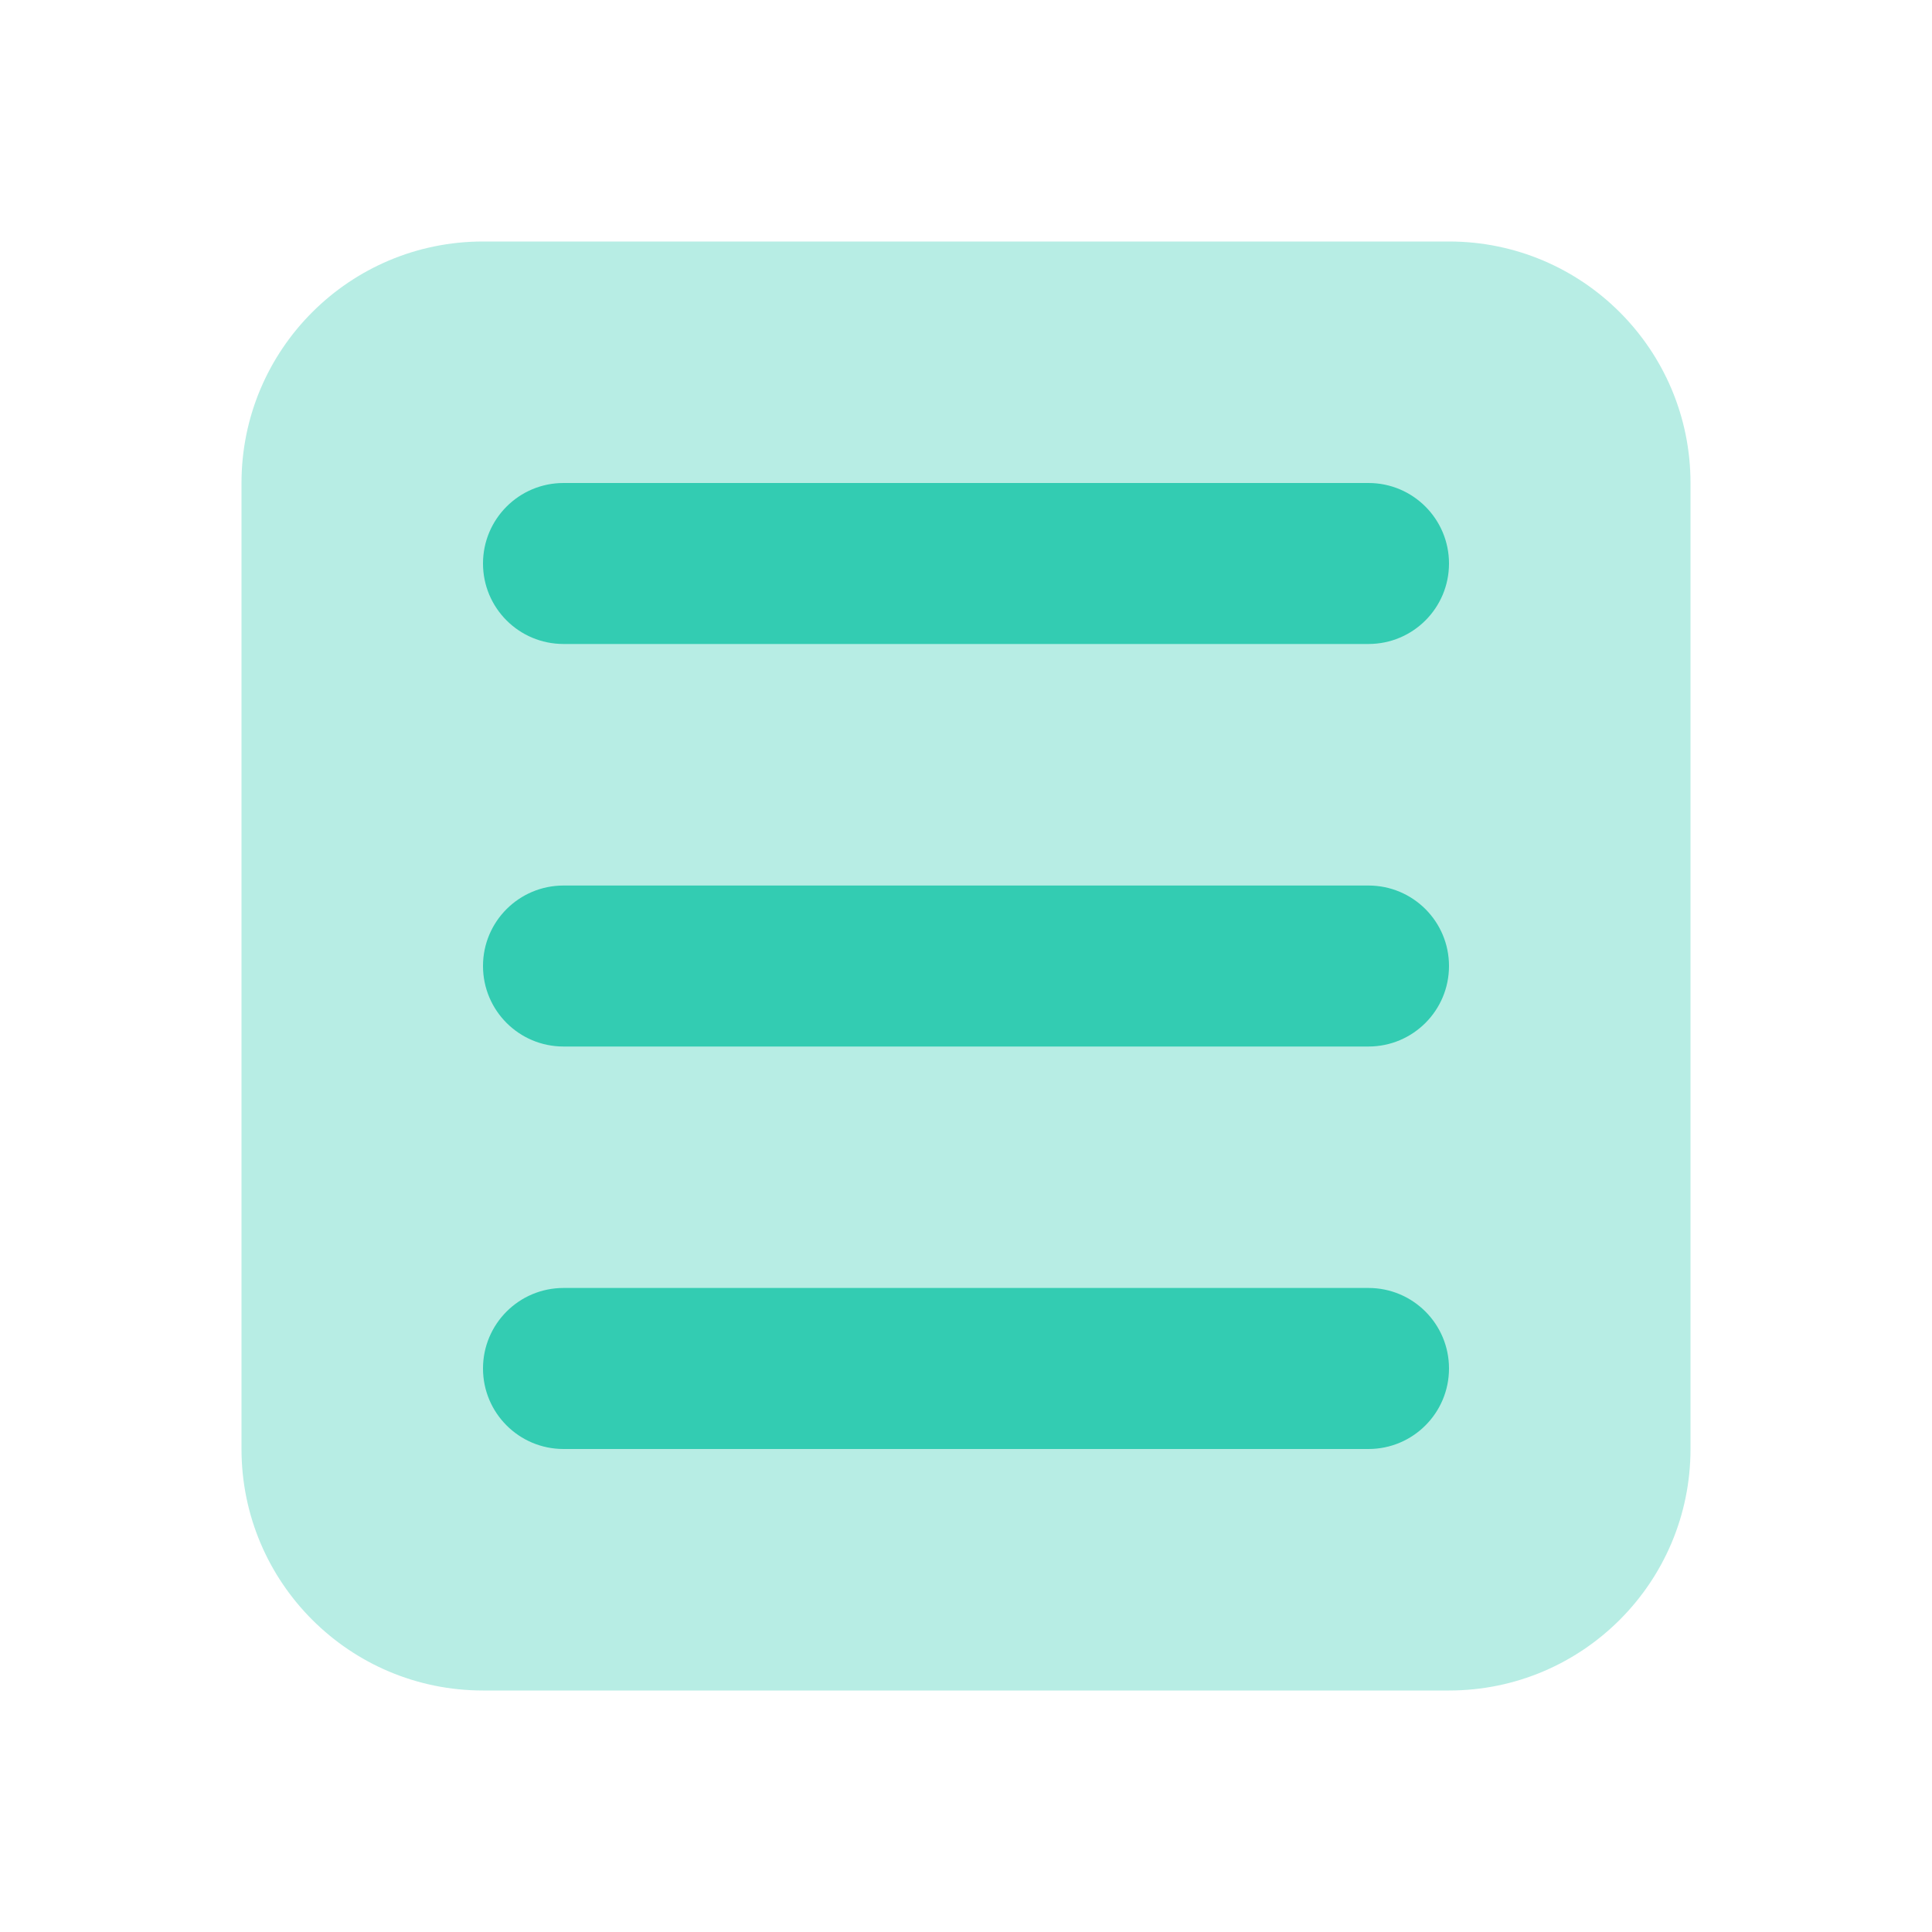 <svg width="40" height="40" viewBox="0 0 40 40" fill="none" xmlns="http://www.w3.org/2000/svg">
<path opacity="0.35" d="M30 35H10C7.238 35 5 32.762 5 30V10C5 7.238 7.238 5 10 5H30C32.762 5 35 7.238 35 10V30C35 32.762 32.762 35 30 35Z" fill="#33CCB2"/>
<path d="M28.333 13.333H11.667C10.745 13.333 10 12.587 10 11.667C10 10.747 10.745 10 11.667 10H28.333C29.255 10 30 10.747 30 11.667C30 12.587 29.255 13.333 28.333 13.333Z" fill="#33CCB2"/>
<path d="M28.333 21.667H11.667C10.745 21.667 10 20.92 10 20C10 19.08 10.745 18.334 11.667 18.334H28.333C29.255 18.334 30 19.08 30 20C30 20.92 29.255 21.667 28.333 21.667Z" fill="#33CCB2"/>
<path d="M28.333 30H11.667C10.745 30 10 29.253 10 28.333C10 27.413 10.745 26.666 11.667 26.666H28.333C29.255 26.666 30 27.413 30 28.333C30 29.253 29.255 30 28.333 30Z" fill="#33CCB2"/>
</svg>
